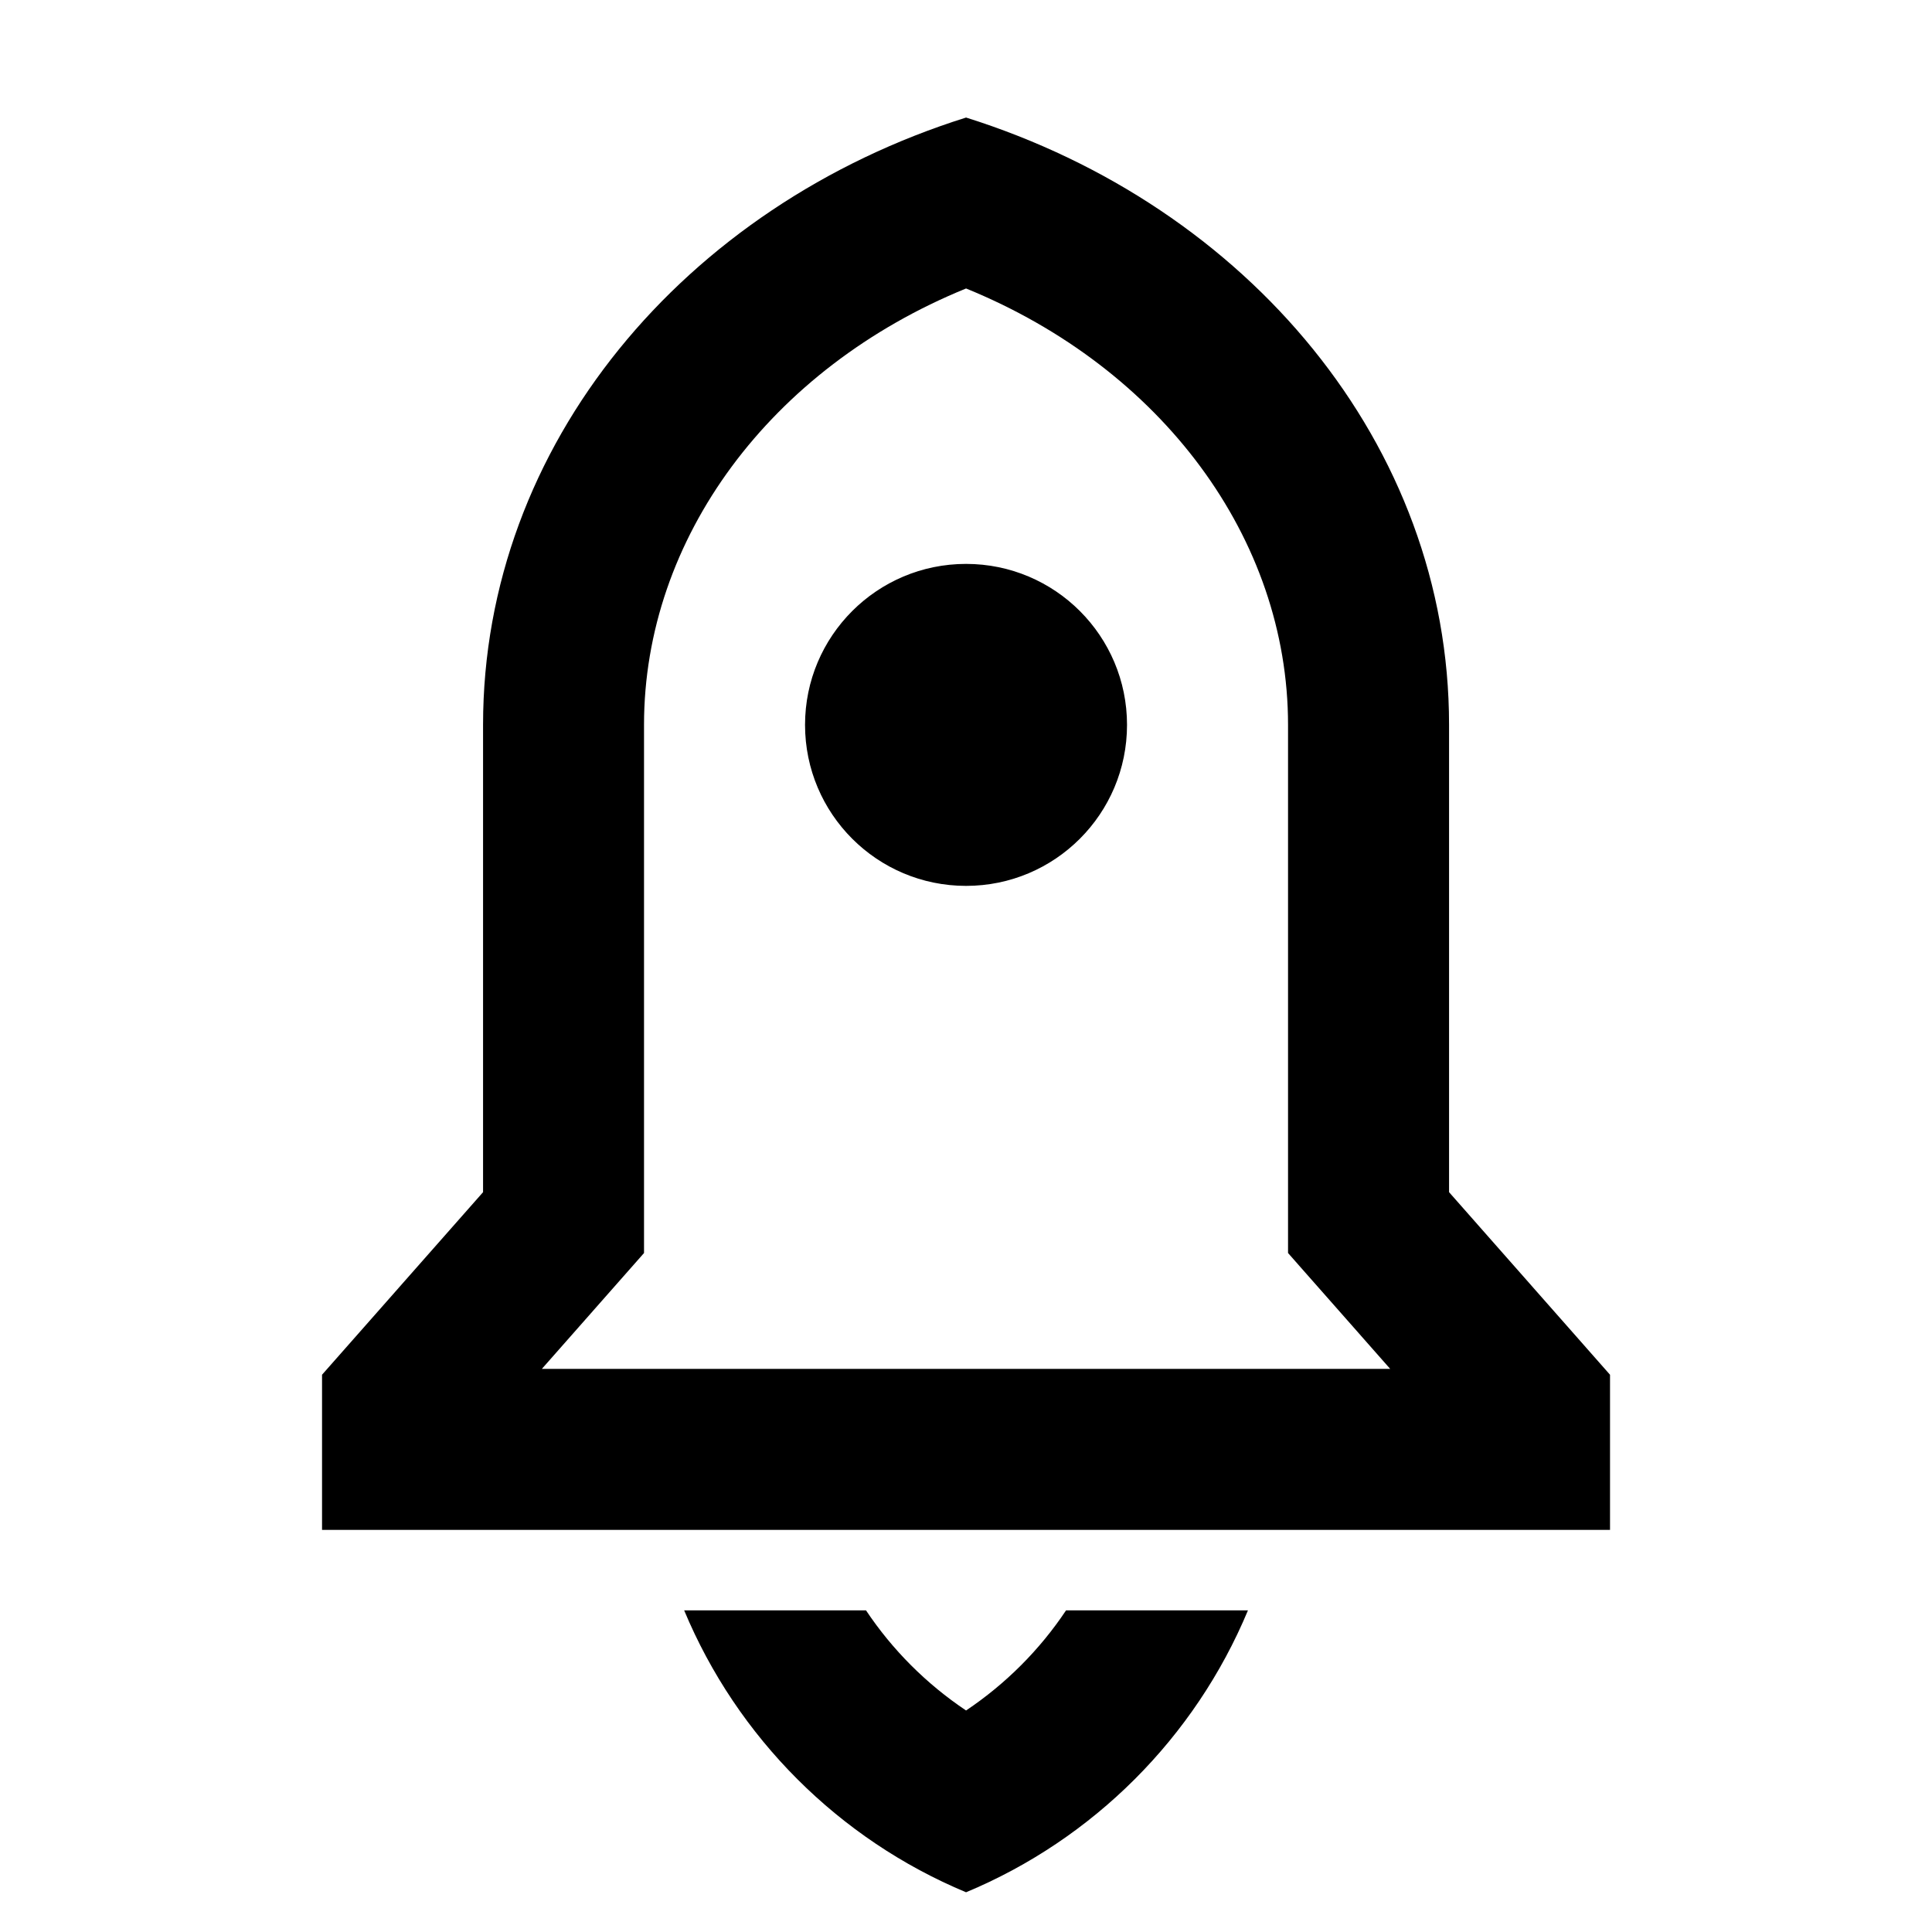 <svg width="32" height="32" viewBox="0 0 32 32" fill="none" xmlns="http://www.w3.org/2000/svg">
<path d="M20.67 26.673C19.792 28.779 18.107 30.464 16.001 31.342C13.895 30.464 12.21 28.779 11.332 26.673H14.344C14.779 27.325 15.341 27.889 16.001 28.331C16.66 27.889 17.222 27.325 17.657 26.673H20.67ZM24.001 19.746L26.667 22.77V25.34H5.334V22.77L8.001 19.746V12.006C8.001 7.362 11.34 3.411 16.001 1.947C20.662 3.411 24.001 7.362 24.001 12.006V19.746ZM23.026 22.673L21.334 20.754V12.006C21.334 8.916 19.24 6.099 16.001 4.778C12.762 6.099 10.667 8.916 10.667 12.006V20.754L8.975 22.673H23.026ZM16.001 14.673C14.528 14.673 13.334 13.479 13.334 12.006C13.334 10.534 14.528 9.34 16.001 9.34C17.474 9.34 18.667 10.534 18.667 12.006C18.667 13.479 17.474 14.673 16.001 14.673Z" fill="black"/>
</svg>
